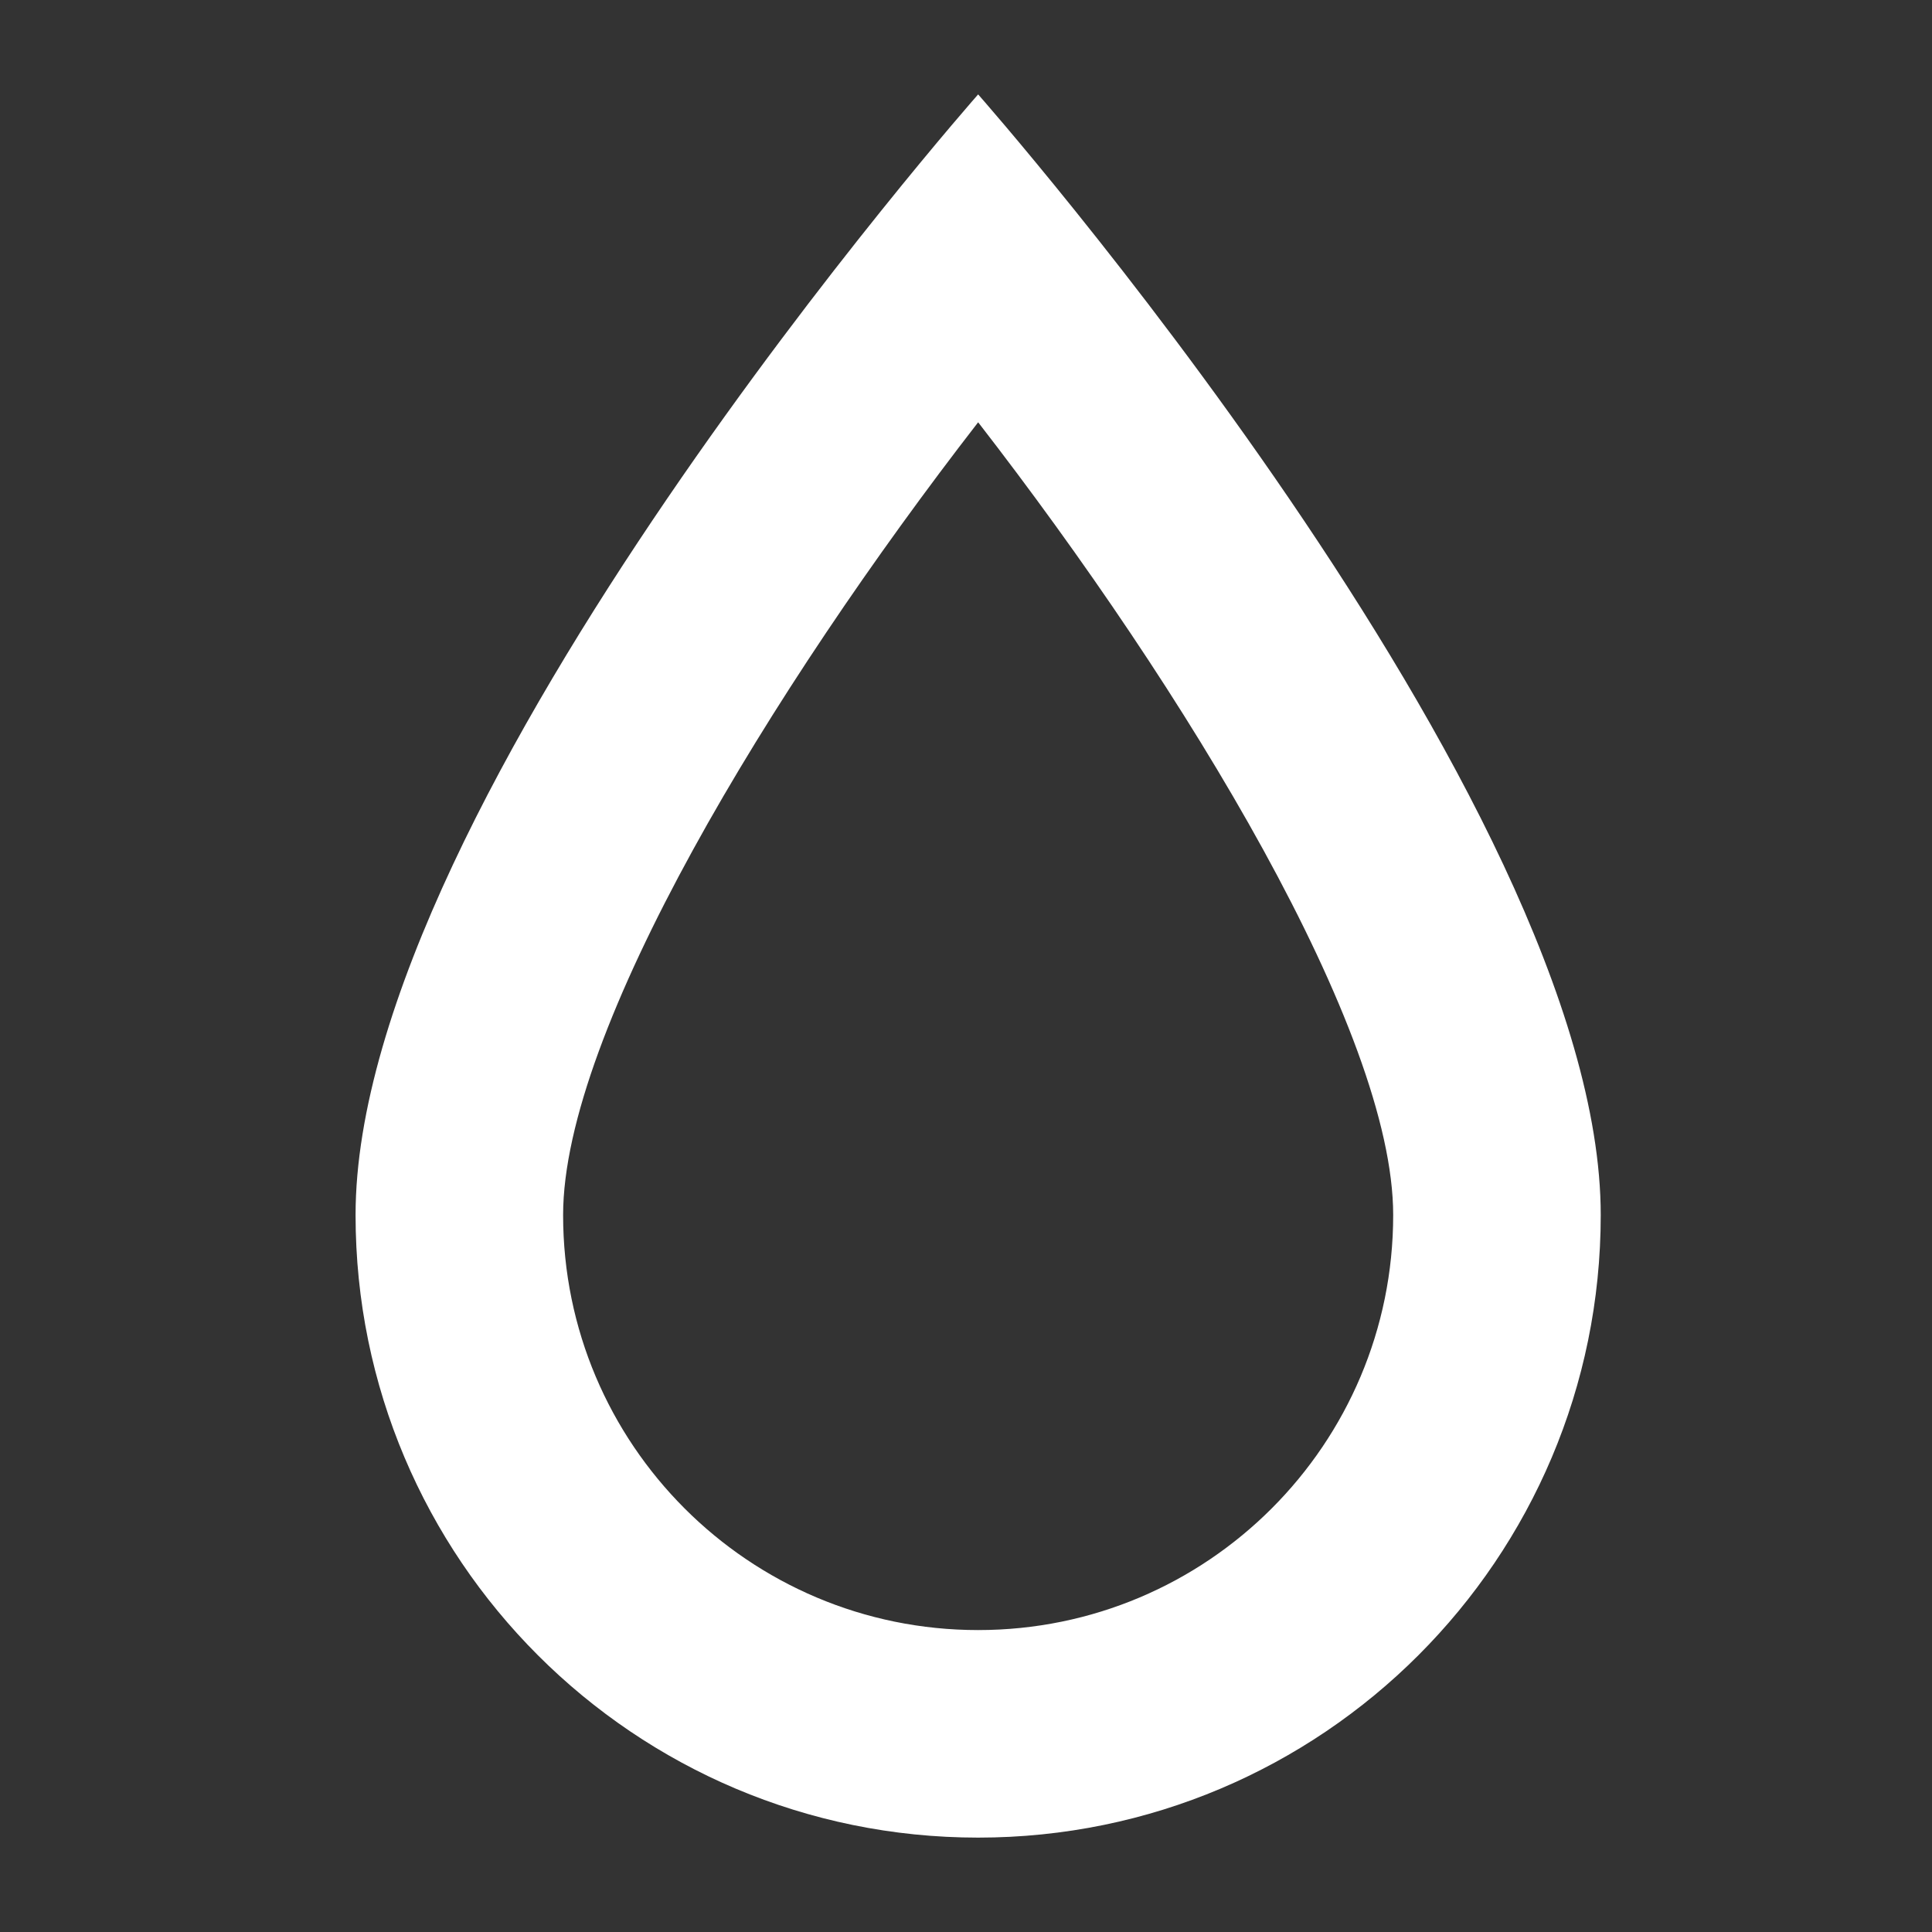 <?xml version="1.0" encoding="UTF-8"?>
<svg id="Layer_1" xmlns="http://www.w3.org/2000/svg" viewBox="0 0 800.75 800.75">
  <rect x="0" y="0" width="800.75" height="800.75" fill="#333333" stroke="none"/>
  <defs>
    <style>
      .cls-1 {
        fill: none;
      }

      .cls-2 {
        fill: #fff;
      }
    </style>
  </defs>
  <rect class="cls-1" width="800.75" height="800.75"/>
  <path class="cls-2" d="M405.41,175.02c86.01,110.96,172.02,252.44,172.02,328.57,0,95.01-77.02,172.02-172.02,172.02s-172.02-77.02-172.02-172.02c0-76.12,86.01-217.61,172.02-328.57M405.41,39.12S147.37,331.57,147.37,503.59c0,142.51,115.53,258.04,258.04,258.04s258.04-115.53,258.04-258.04c0-172.02-258.04-464.46-258.04-464.46Z"/>
</svg>